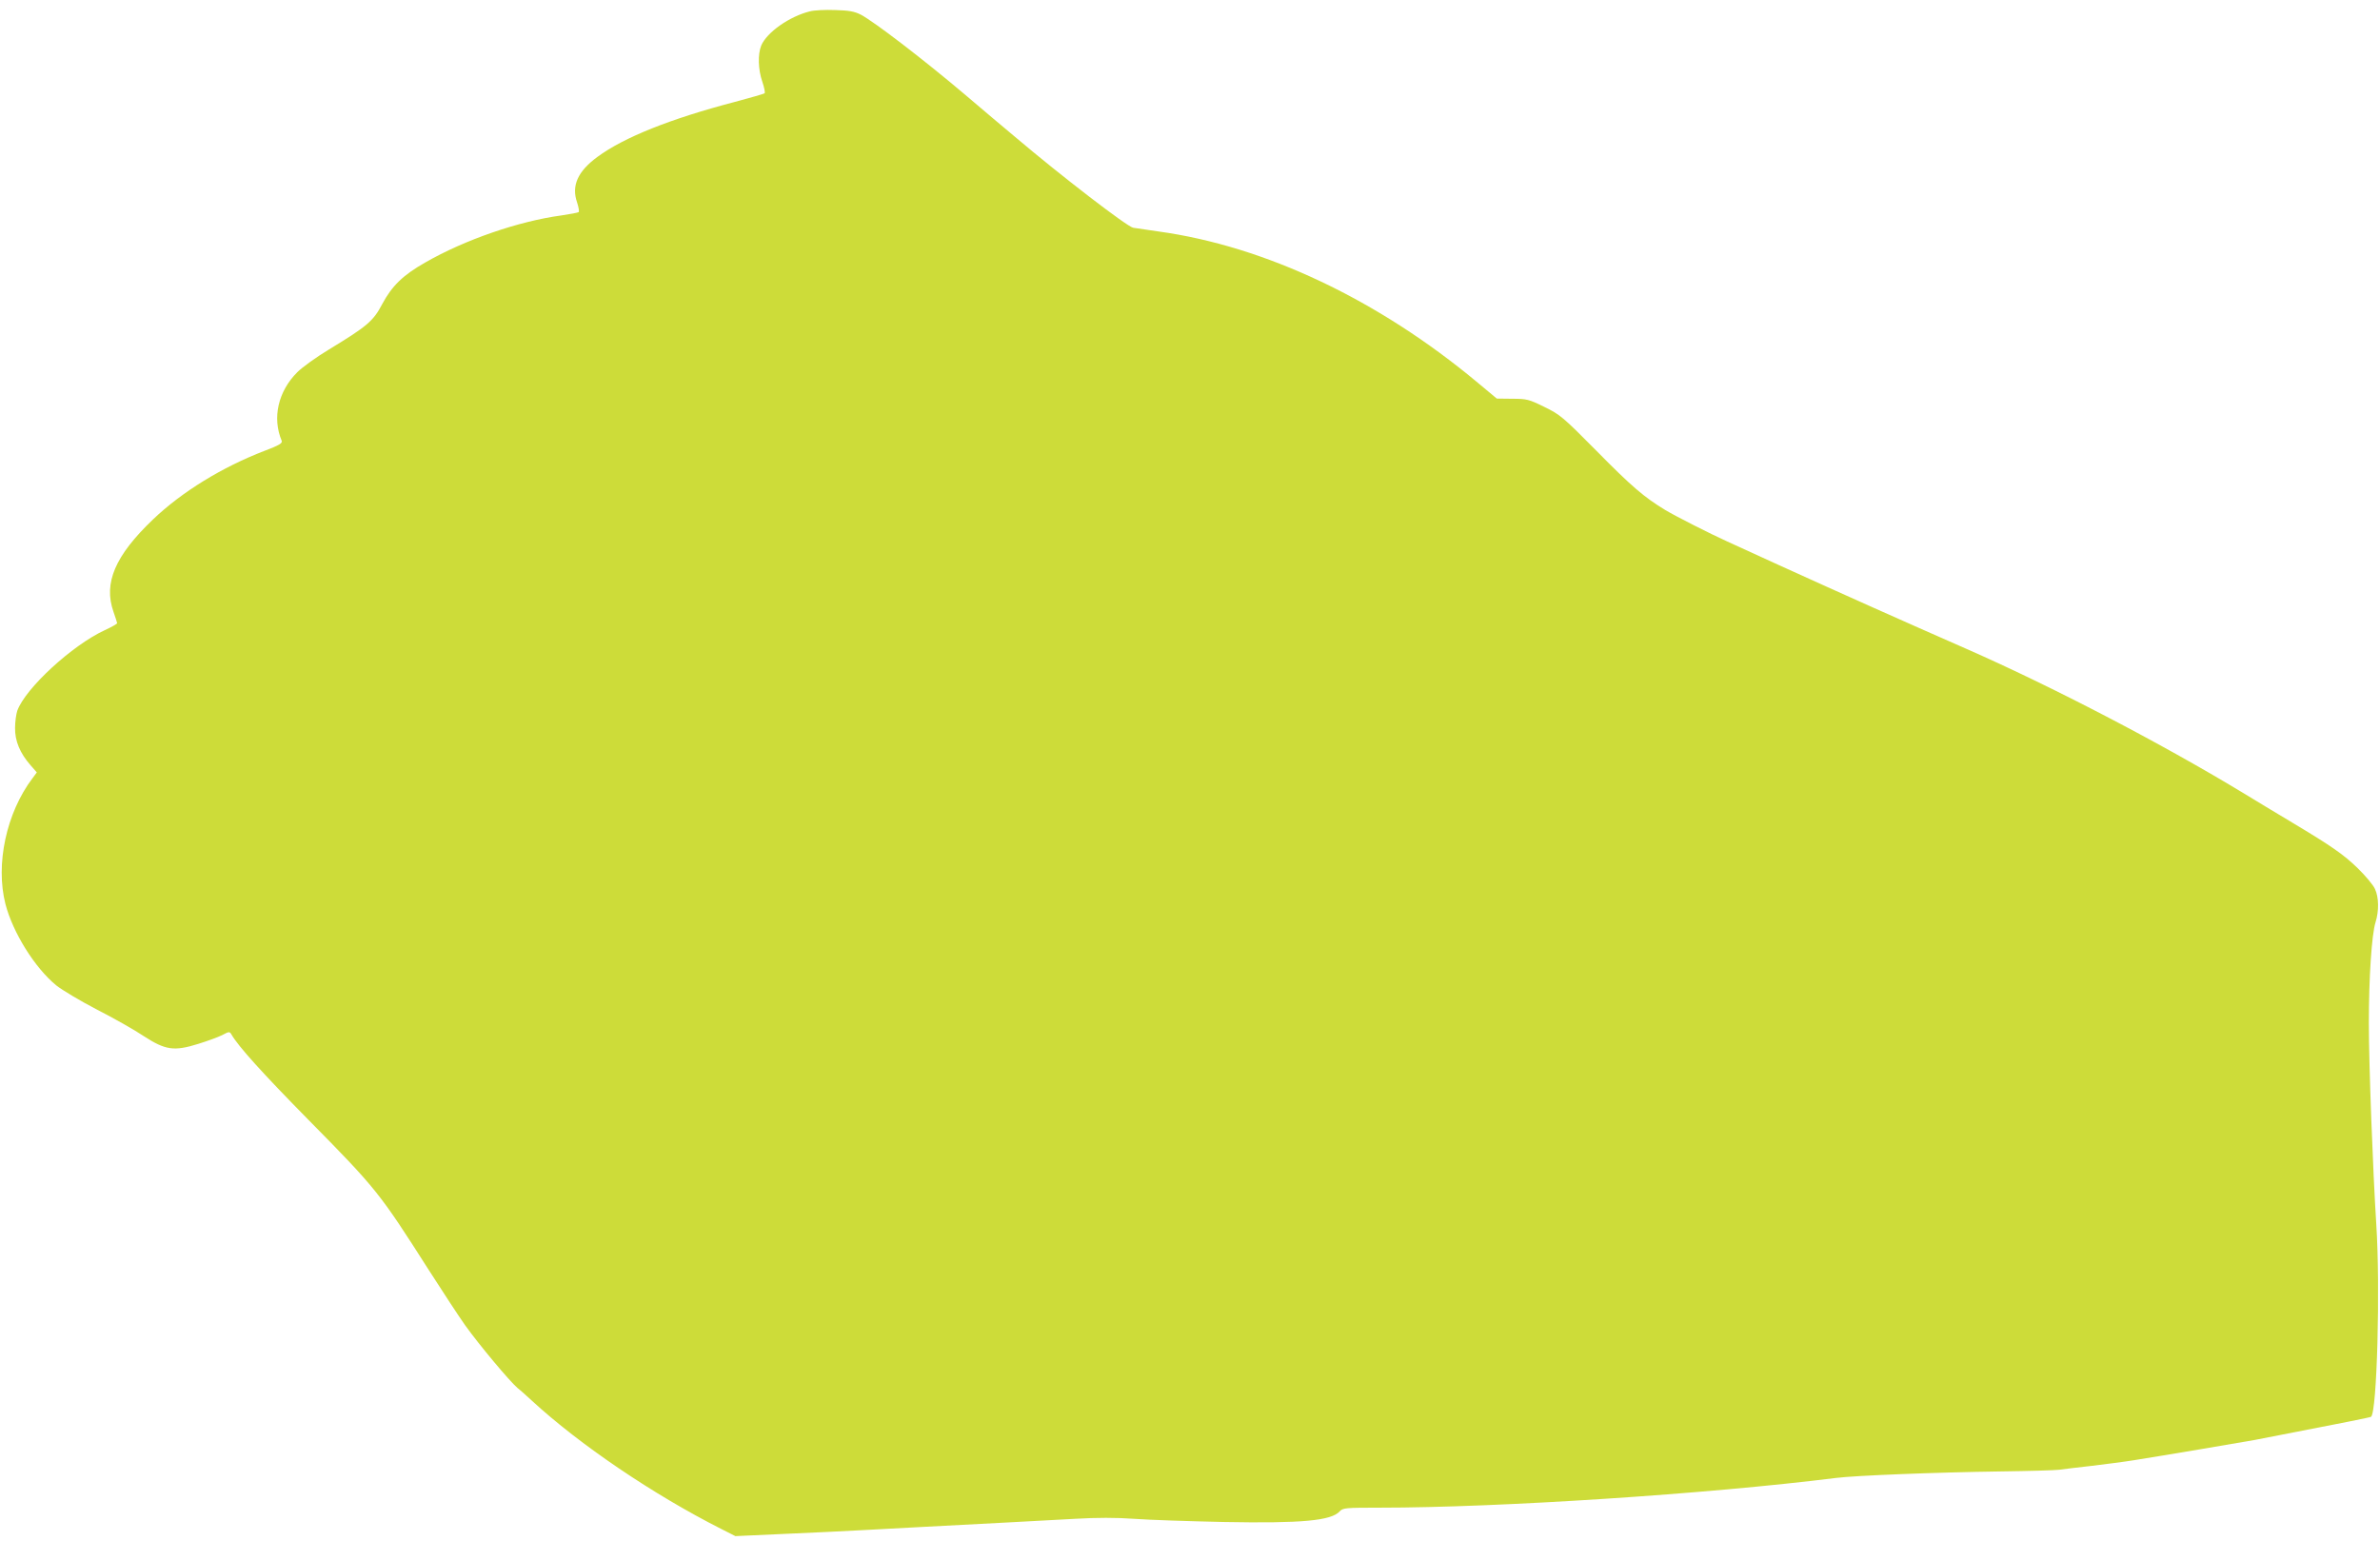 <?xml version="1.0" standalone="no"?>
<!DOCTYPE svg PUBLIC "-//W3C//DTD SVG 20010904//EN"
 "http://www.w3.org/TR/2001/REC-SVG-20010904/DTD/svg10.dtd">
<svg version="1.0" xmlns="http://www.w3.org/2000/svg"
 width="1280pt" height="829pt" viewBox="0 0 1280 829"
 preserveAspectRatio="xMidYMid meet">
<g transform="translate(0,829) scale(0.1,-0.1)"
fill="#cddc39" stroke="none">
<path d="M4356 8229 c-110 -27 -232 -113 -262 -184 -19 -47 -17 -129 6 -195
10 -30 16 -58 12 -62 -4 -3 -77 -24 -163 -47 -343 -90 -594 -190 -736 -295
-106 -78 -141 -155 -109 -246 8 -25 12 -48 8 -51 -4 -3 -46 -11 -94 -18 -228
-31 -517 -130 -731 -253 -120 -68 -179 -126 -231 -223 -48 -92 -81 -120 -287
-245 -68 -41 -144 -96 -170 -122 -103 -103 -136 -245 -84 -369 5 -13 -13 -24
-92 -54 -229 -88 -445 -221 -600 -369 -204 -195 -267 -342 -213 -496 11 -30
19 -58 20 -62 0 -4 -30 -21 -67 -38 -175 -81 -426 -312 -470 -433 -6 -18 -12
-59 -12 -93 -1 -69 26 -135 83 -200 l34 -39 -23 -31 c-141 -186 -200 -463
-146 -676 40 -155 159 -345 274 -439 32 -25 130 -84 219 -130 90 -46 203 -110
252 -143 116 -75 162 -82 293 -41 48 15 106 36 128 47 37 20 40 20 50 3 37
-64 166 -207 415 -460 366 -371 381 -391 647 -808 73 -114 160 -247 194 -295
78 -109 240 -302 282 -338 18 -14 52 -45 77 -68 257 -237 654 -506 1020 -691
l75 -38 265 12 c146 6 342 16 435 21 176 10 418 22 755 40 107 6 274 15 370
20 118 7 224 7 320 0 80 -6 296 -13 480 -17 423 -8 579 7 625 57 17 19 32 20
214 20 646 0 1770 74 2456 160 103 13 534 30 885 35 151 2 293 6 315 9 22 3
101 13 175 21 74 9 176 22 225 30 158 25 578 96 650 109 500 97 621 121 627
125 32 26 50 697 28 1036 -18 279 -40 859 -40 1080 0 245 15 477 36 544 19 60
18 135 -3 179 -9 21 -51 71 -93 112 -76 74 -143 120 -350 244 -58 34 -179 108
-270 163 -438 265 -1019 568 -1485 773 -335 147 -673 298 -1005 449 -135 62
-261 119 -280 128 -93 42 -278 136 -333 169 -114 69 -181 126 -372 320 -180
182 -195 194 -279 235 -83 41 -95 44 -173 44 l-83 1 -102 85 c-534 446 -1144
735 -1718 814 -63 9 -125 18 -136 20 -34 7 -390 281 -634 488 -58 49 -114 96
-125 105 -11 10 -76 65 -145 123 -228 193 -490 393 -560 430 -36 18 -64 23
-140 25 -52 2 -112 -1 -134 -7z"/>
</g>
</svg>
